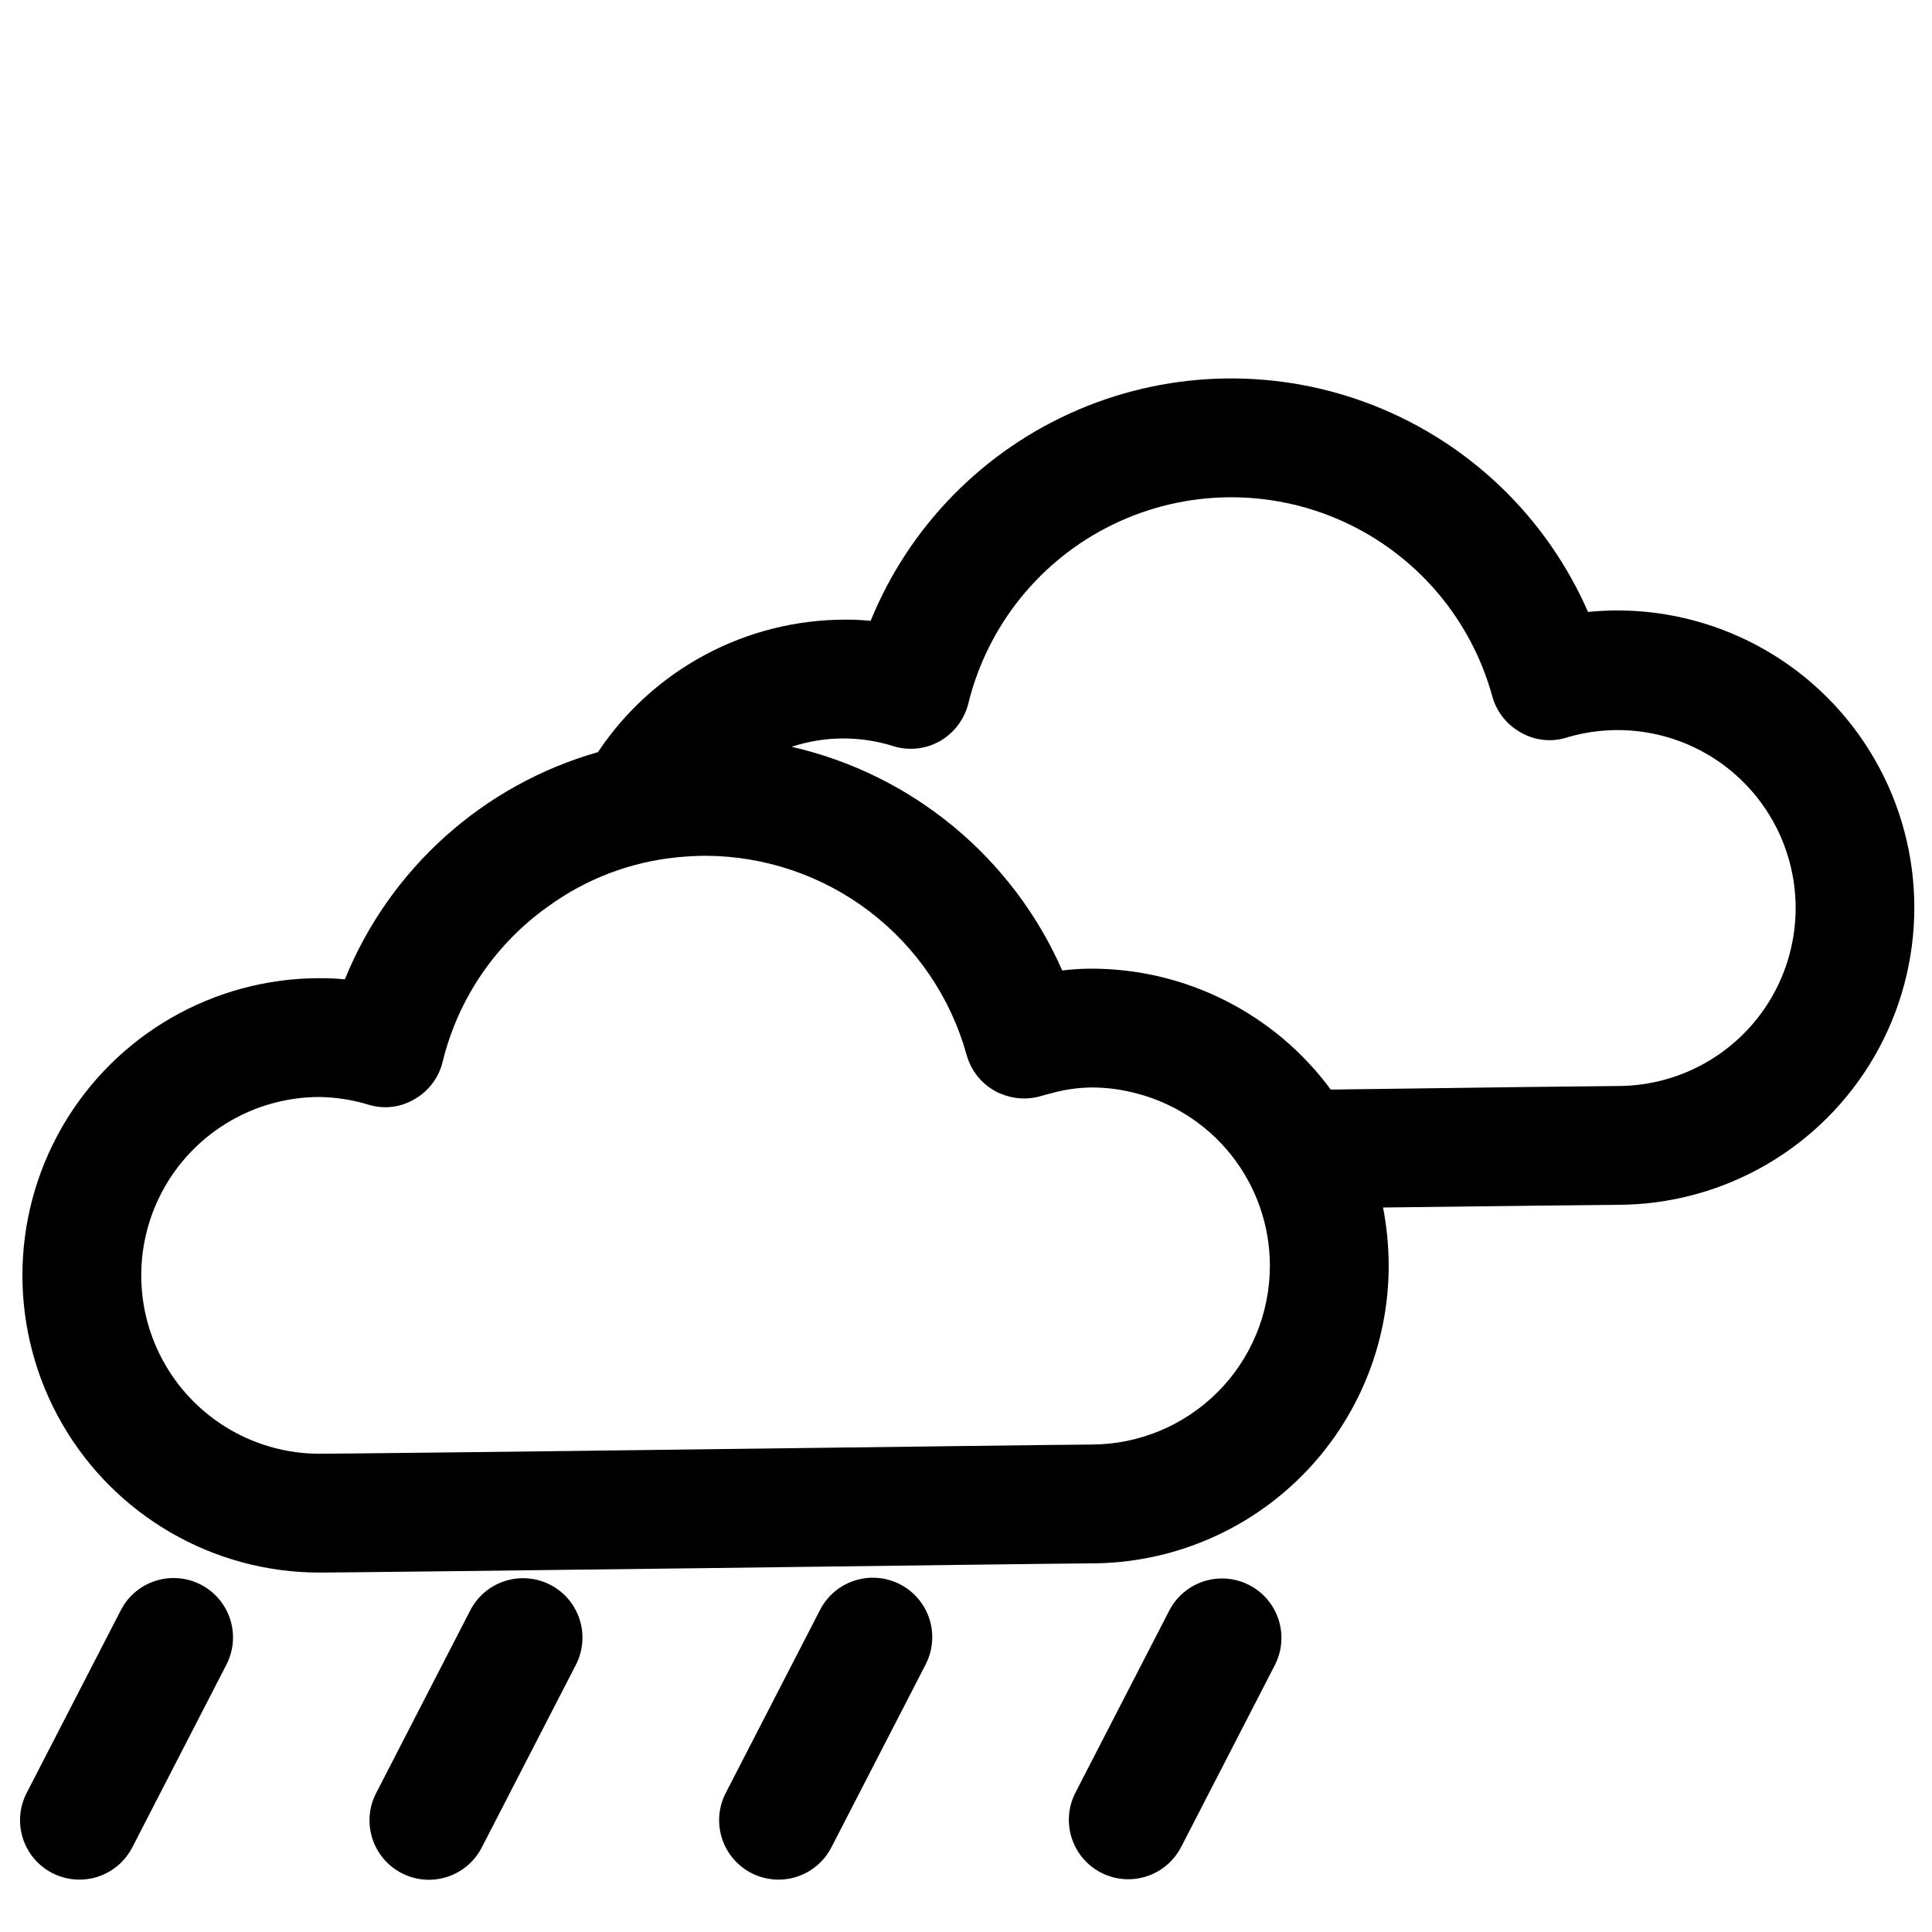 <?xml version="1.0" encoding="UTF-8"?>
<!-- Uploaded to: ICON Repo, www.iconrepo.com, Generator: ICON Repo Mixer Tools -->
<svg width="800px" height="800px" version="1.1" viewBox="144 144 512 512" xmlns="http://www.w3.org/2000/svg">
 <defs>
  <clipPath id="a">
   <path d="m149 244h502.9v399h-502.9z"/>
  </clipPath>
 </defs>
 <g clip-path="url(#a)">
  <path d="m572.55 305.77c-2.519 0-5.039 0.156-7.715 0.395-10.895-24.93-31.188-44.551-56.473-54.59-25.285-10.039-53.512-9.691-78.539 0.977-25.027 10.664-44.828 30.781-55.098 55.977-2.223-0.223-4.457-0.328-6.691-0.316-26.355 0-50.965 13.176-65.574 35.109-30.434 8.684-55.168 30.898-67.07 60.219-2.223-0.219-4.457-0.324-6.691-0.312-28.137 0-54.137 15.012-68.207 39.379-14.07 24.367-14.07 54.391 0 78.762 14.07 24.367 40.07 39.379 68.207 39.379 4.488 0 52.035-0.551 102.34-1.18 48.098-0.629 97.93-1.258 102.18-1.258v-0.004c20.891-0.023 40.922-8.332 55.695-23.105 14.773-14.77 23.082-34.801 23.102-55.691-0.008-5.207-0.508-10.398-1.492-15.508 32.512-0.395 58.961-0.707 62.031-0.707v-0.004c28.137 0 54.137-15.012 68.207-39.379 14.07-24.367 14.07-54.391 0-78.762-14.07-24.367-40.07-39.379-68.207-39.379zm-92.023 173.74c-0.012 12.543-5 24.57-13.871 33.441-8.871 8.867-20.898 13.855-33.441 13.867-4.488 0-52.113 0.629-102.57 1.258-48.02 0.629-97.691 1.18-101.94 1.18v0.004c-16.887 0-32.492-9.012-40.938-23.637s-8.445-32.645 0-47.27c8.445-14.629 24.051-23.637 40.938-23.637 4.402 0.074 8.777 0.762 12.988 2.047 4.098 1.254 8.531 0.711 12.203-1.496 3.707-2.129 6.383-5.688 7.398-9.84 4.055-16.684 14.008-31.336 28.023-41.25 10.031-7.289 21.824-11.773 34.168-12.988 2.441-0.234 4.961-0.395 7.477-0.395 15.707 0.047 30.969 5.223 43.461 14.746 12.488 9.52 21.527 22.863 25.734 37.996 1.117 4.094 3.844 7.559 7.559 9.605 0.465 0.297 0.969 0.535 1.492 0.707 3.367 1.426 7.121 1.648 10.629 0.629 1.023-0.316 1.969-0.551 2.914-0.789v0.004c3.406-0.957 6.93-1.457 10.469-1.496 3.496-0.012 6.984 0.387 10.391 1.18 10.484 2.344 19.855 8.191 26.566 16.578 6.715 8.387 10.367 18.812 10.355 29.555zm92.023-47.703c-3.699 0-36.449 0.395-75.887 0.945v-0.004c-14.863-20.152-38.41-32.043-63.449-32.039-2.578 0.004-5.156 0.164-7.715 0.473-13.184-29.988-39.781-51.973-71.715-59.277 8.84-2.914 18.379-2.941 27.238-0.078 4.102 1.176 8.504 0.637 12.203-1.496 3.695-2.18 6.363-5.754 7.398-9.918 5.086-20.723 19.137-38.105 38.332-47.426 19.195-9.32 41.543-9.613 60.973-0.797 19.434 8.816 33.93 25.828 39.559 46.41 1.141 4.062 3.863 7.492 7.555 9.527 3.68 2.117 8.074 2.606 12.125 1.336 13.137-3.934 27.336-1.957 38.898 5.422 11.562 7.375 19.34 19.422 21.309 32.992 1.965 13.574-2.074 27.332-11.066 37.688-8.988 10.355-22.043 16.281-35.758 16.238zm-368.61 153.46-24.84 48.223c-1.895 3.742-5.203 6.57-9.195 7.863-3.992 1.293-8.332 0.938-12.062-0.98-3.727-1.922-6.535-5.254-7.801-9.25-1.262-4-0.879-8.34 1.066-12.055l24.844-48.223c1.891-3.75 5.203-6.586 9.195-7.883s8.34-0.941 12.07 0.98c3.734 1.922 6.543 5.258 7.805 9.262 1.262 4.004 0.875 8.344-1.082 12.062zm92.637 0-24.848 48.223c-1.887 3.754-5.199 6.598-9.195 7.894-3.992 1.301-8.344 0.949-12.078-0.977-3.734-1.922-6.547-5.262-7.809-9.27s-0.867-8.355 1.094-12.07l24.84-48.223c1.902-3.734 5.211-6.559 9.199-7.844 3.984-1.289 8.32-0.934 12.047 0.988 3.723 1.918 6.527 5.242 7.793 9.234 1.27 3.992 0.891 8.328-1.047 12.043zm92.637 0-24.844 48.223h-0.004c-1.895 3.742-5.207 6.57-9.195 7.863-3.992 1.293-8.332 0.938-12.062-0.98-3.727-1.922-6.535-5.254-7.801-9.25-1.262-4-0.879-8.34 1.066-12.055l24.844-48.223c1.875-3.773 5.188-6.641 9.191-7.953 4.008-1.312 8.371-0.961 12.117 0.969 3.746 1.93 6.562 5.281 7.816 9.305 1.258 4.023 0.848 8.383-1.137 12.102zm92.637 0-24.844 48.223h-0.008c-2.574 5-7.625 8.246-13.242 8.516-5.621 0.273-10.957-2.477-14-7.207-3.043-4.734-3.332-10.73-0.754-15.73l24.848-48.223h-0.004c2.578-5.004 7.625-8.25 13.246-8.52 5.621-0.27 10.957 2.481 14 7.211 3.043 4.731 3.328 10.727 0.754 15.73z"/>
 </g>
</svg>